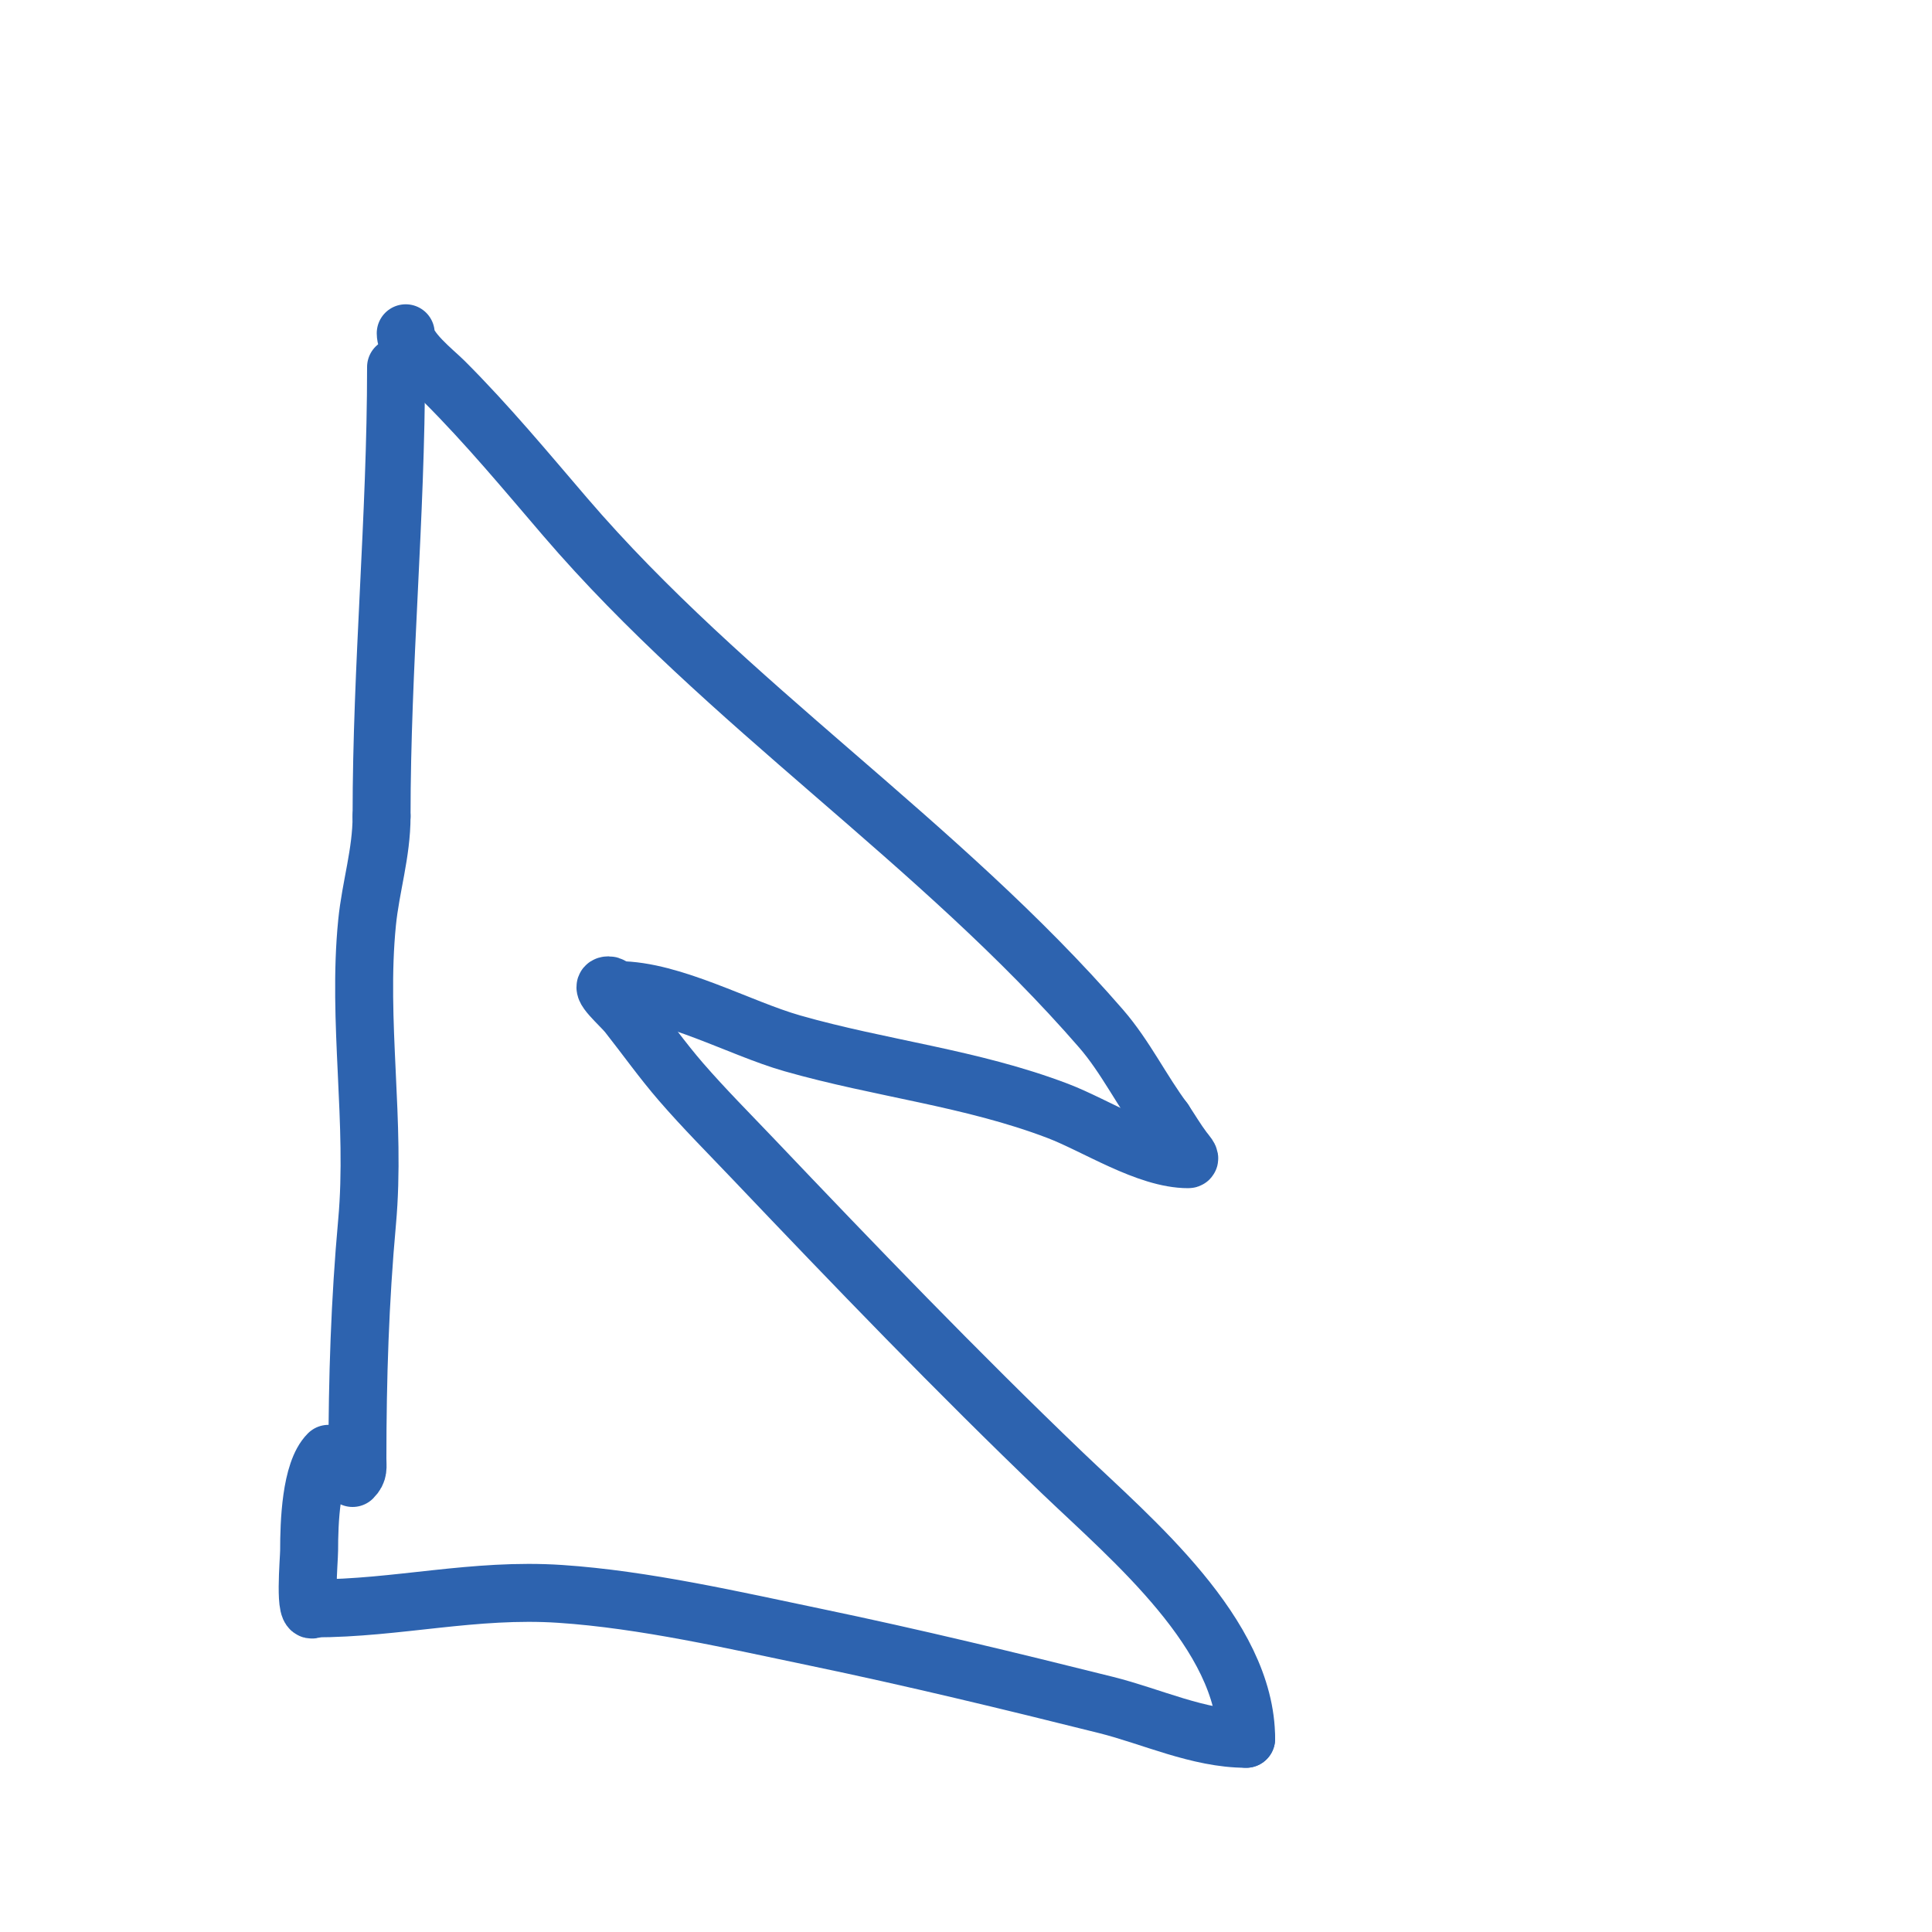 <svg viewBox='0 0 400 400' version='1.1' xmlns='http://www.w3.org/2000/svg' xmlns:xlink='http://www.w3.org/1999/xlink'><g fill='none' stroke='#2d63af' stroke-width='12' stroke-linecap='round' stroke-linejoin='round'><path d='M82,76c0,31.2 -3,61.834 -3,93'/><path d='M79,169c0,7.652 -2.257,14.569 -3,22c-2.047,20.465 1.862,41.515 0,62c-1.484,16.325 -2,32.416 -2,49'/><path d='M74,302c0,1.785 0.318,2.682 -1,4'/><path d='M84,69c0,3.343 5.888,7.888 8,10c8.912,8.912 16.797,18.43 25,28c33.359,38.919 77.387,67.216 111,106c5.026,5.8 8.404,12.872 13,19'/><path d='M241,232c1.333,2 2.558,4.077 4,6c0.447,0.596 1.745,2 1,2c-8.525,0 -19.137,-7.005 -27,-10c-17.96,-6.842 -36.583,-8.738 -55,-14c-10.899,-3.114 -24.836,-11 -36,-11'/><path d='M128,205c-0.745,0 -1.255,-1 -2,-1c-2.404,0 2.511,4.113 4,6c3.677,4.658 7.113,9.515 11,14c4.788,5.525 9.961,10.703 15,16c20.916,21.988 42.077,43.99 64,65c14.242,13.649 38,33.355 38,55'/><path d='M258,360c-9.838,0 -19.625,-4.656 -29,-7c-19.828,-4.957 -39.993,-9.832 -60,-14c-17.03,-3.548 -35.628,-7.842 -53,-9c-17.854,-1.19 -33.75,3 -51,3'/><path d='M65,333c-2.133,2.133 -1,-10.107 -1,-12c0,-5.745 0.346,-16.346 4,-20'/></g>
</svg>